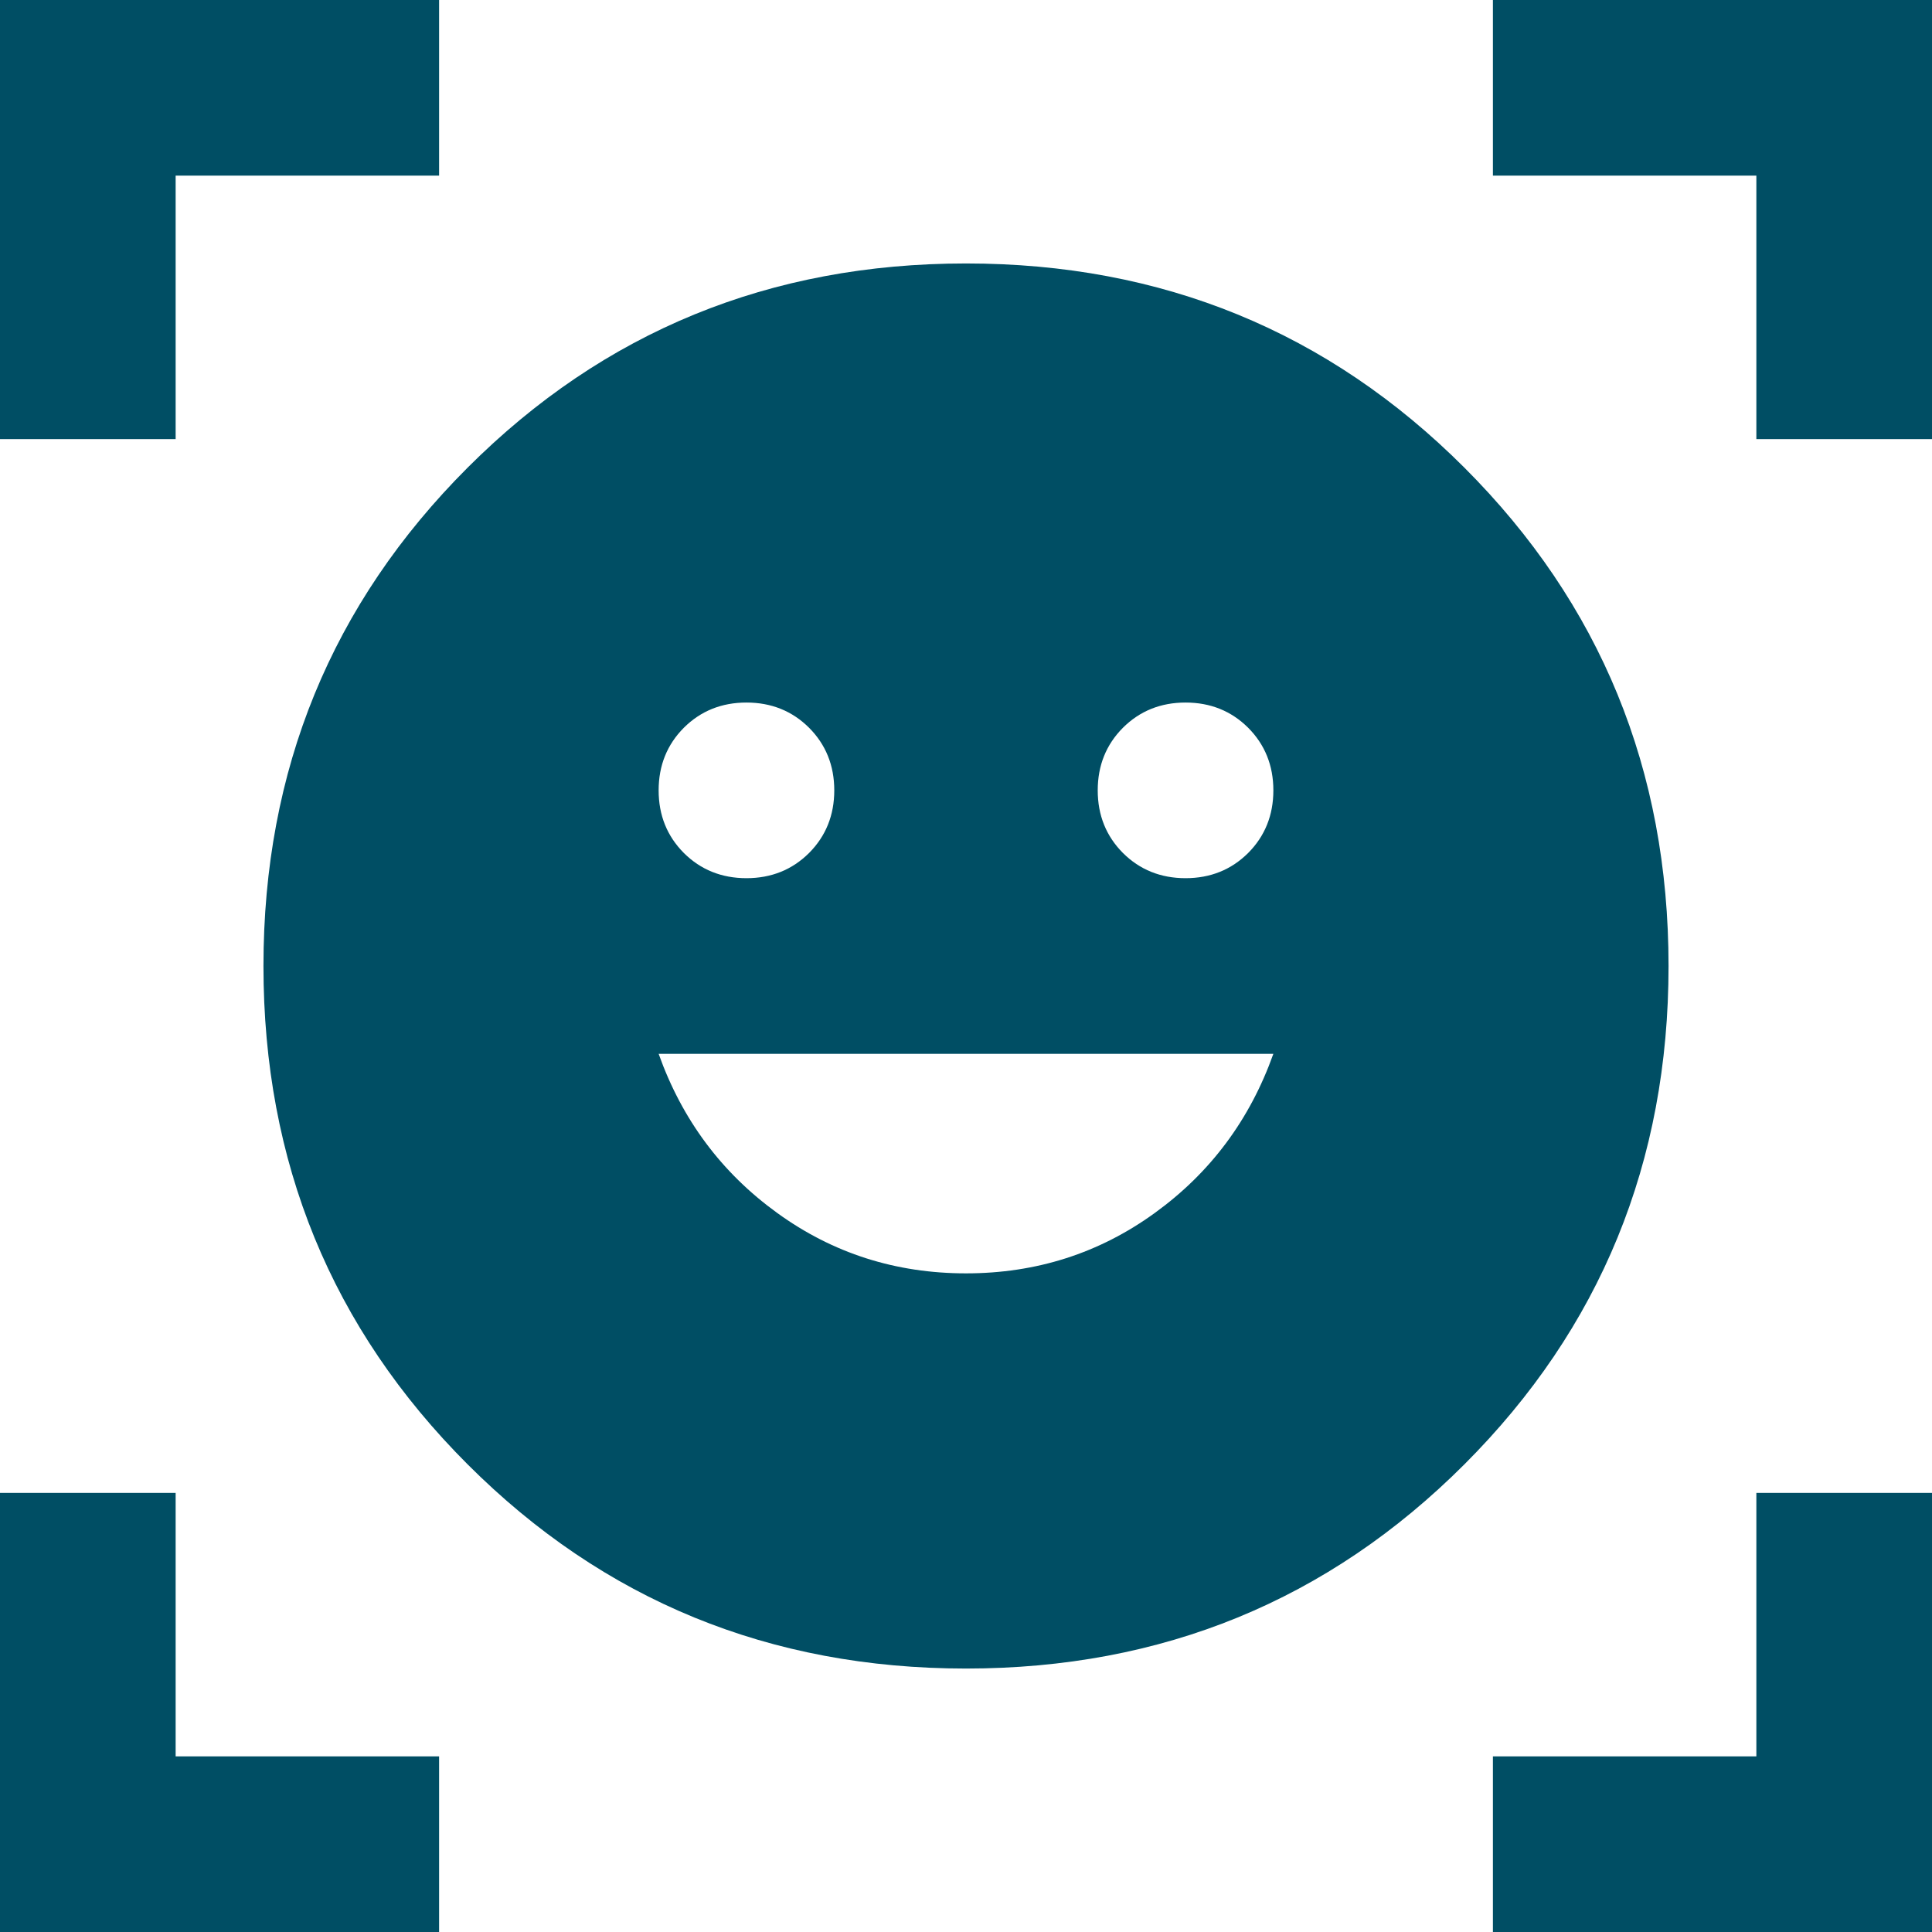 <svg width="22" height="22" viewBox="0 0 22 22" fill="none" xmlns="http://www.w3.org/2000/svg">
<path d="M11 3C13.233 3 15.125 3.775 16.675 5.325C18.225 6.875 19 8.767 19 11C19 13.233 18.225 15.125 16.675 16.675C15.125 18.225 13.233 19 11 19C8.767 19 6.875 18.225 5.325 16.675C3.775 15.125 3 13.233 3 11C3 8.767 3.775 6.875 5.325 5.325C6.875 3.775 8.767 3 11 3ZM11 14.5C11.8 14.5 12.517 14.271 13.15 13.812C13.783 13.354 14.233 12.75 14.5 12H7.5C7.767 12.75 8.217 13.354 8.85 13.812C9.483 14.271 10.2 14.5 11 14.5ZM7.5 9C7.5 9.283 7.596 9.521 7.787 9.713C7.979 9.904 8.217 10 8.5 10C8.783 10 9.021 9.904 9.213 9.713C9.404 9.521 9.5 9.283 9.5 9C9.5 8.717 9.404 8.479 9.213 8.287C9.021 8.096 8.783 8 8.5 8C8.217 8 7.979 8.096 7.787 8.287C7.596 8.479 7.5 8.717 7.5 9ZM12.5 9C12.5 9.283 12.596 9.521 12.787 9.713C12.979 9.904 13.217 10 13.5 10C13.783 10 14.021 9.904 14.213 9.713C14.404 9.521 14.5 9.283 14.5 9C14.5 8.717 14.404 8.479 14.213 8.287C14.021 8.096 13.783 8 13.5 8C13.217 8 12.979 8.096 12.787 8.287C12.596 8.479 12.5 8.717 12.5 9ZM0 5V0H5V2H2V5H0ZM0 22V17H2V20H5V22H0ZM17 22V20H20V17H22V22H17ZM20 5V2H17V0H22V5H20Z" fill="#004E64"/>
</svg>
